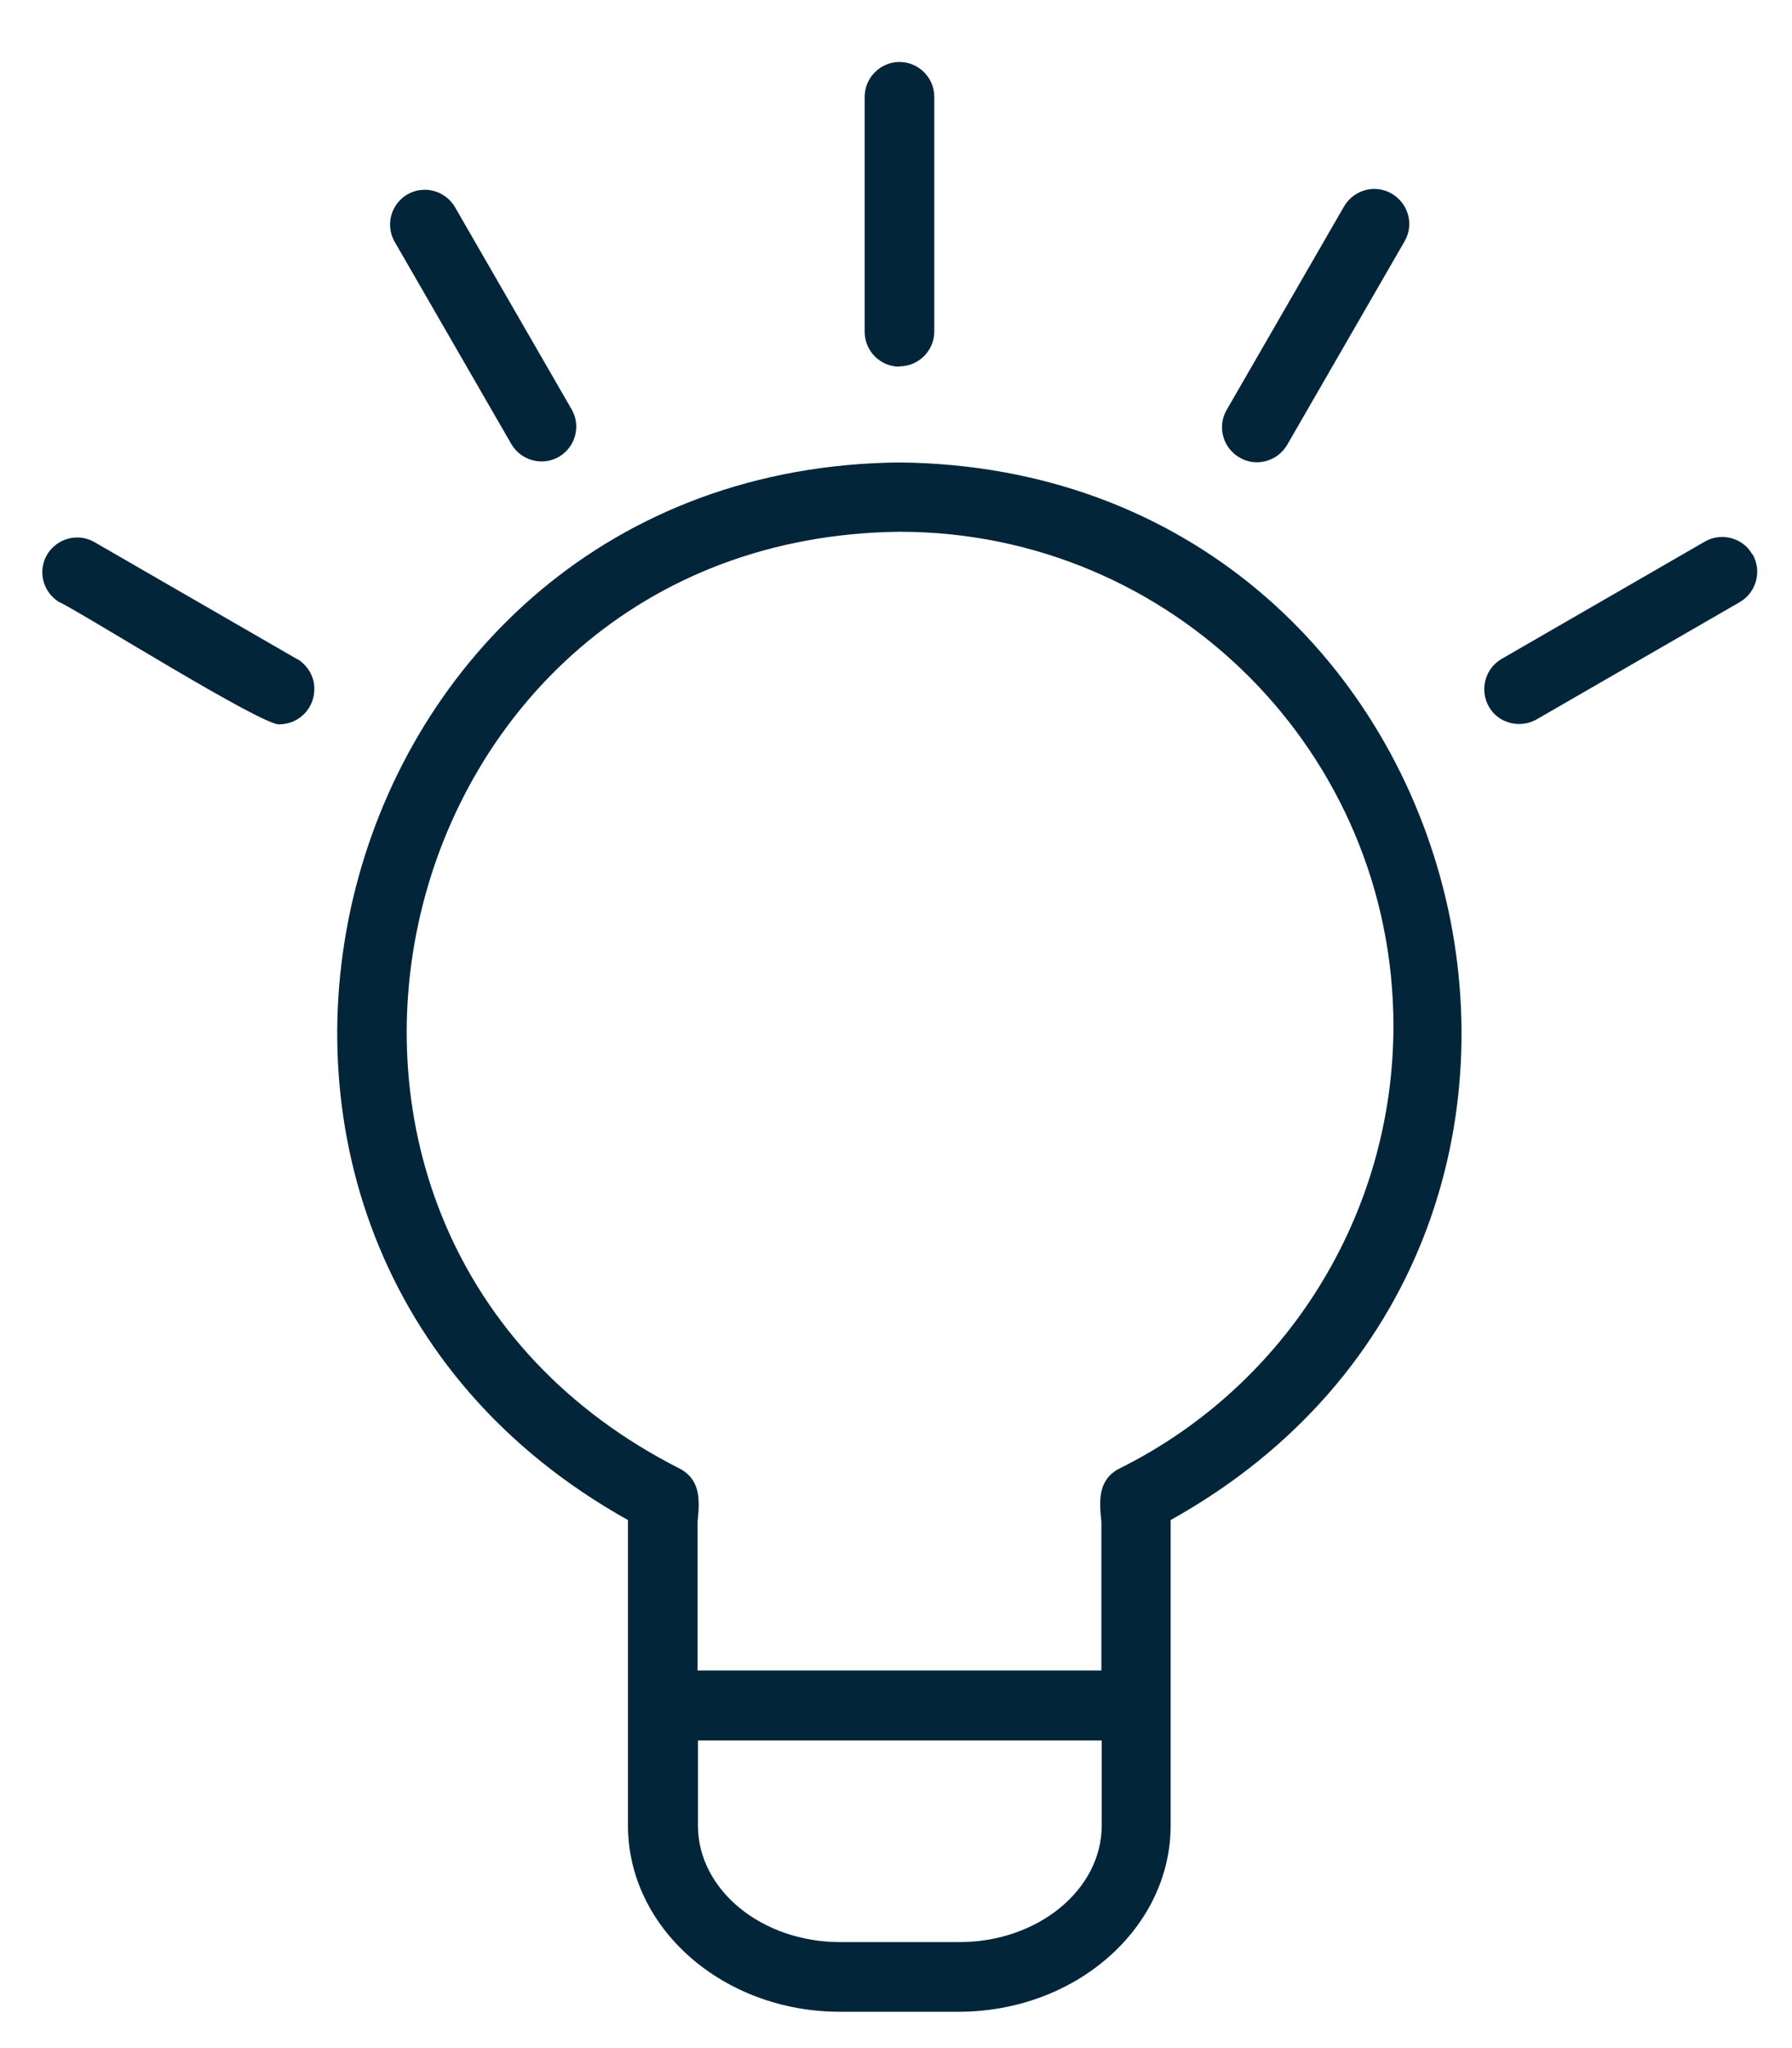 <?xml version="1.0" encoding="UTF-8"?>
<svg id="Line" xmlns="http://www.w3.org/2000/svg" viewBox="0 0 51.48 58.82">
  <defs>
    <style>
      .cls-1 {
        fill: #02253a;
      }
    </style>
  </defs>
  <path class="cls-1" d="M25.84,13.28c-16.69,.16-22.36,22.25-7.8,30.37,0,.06,0,8.71,0,8.77,0,2.95,2.73,5.35,6.09,5.35h3.41c3.36,0,6.09-2.4,6.09-5.35,0-.06,0-8.71,0-8.77,14.57-8.12,8.89-30.21-7.8-30.37Zm1.71,42.49h-3.41c-2.26,0-4.09-1.5-4.09-3.35v-2.44h11.6v2.44c0,1.85-1.84,3.35-4.09,3.35Zm4.59-13.59c-.61,.33-.56,.93-.5,1.52v4.27h-11.6v-4.27c.06-.6,.1-1.19-.5-1.52-13.35-6.75-8.65-26.74,6.3-26.91,7.84,0,14.19,6.35,14.19,14.19,0,5.4-3.06,10.33-7.89,12.72Z"/>
  <path class="cls-1" d="M25.84,10.52c.55,0,1-.45,1-1h0V2.78c0-.55-.45-1-1-1s-1,.45-1,1v6.75c0,.55,.45,1,1,1h0Z"/>
  <path class="cls-1" d="M14.7,12.77c.29,.47,.9,.62,1.37,.34,.46-.28,.62-.87,.36-1.34l-3.37-5.84c-.29-.47-.9-.62-1.37-.34-.46,.28-.62,.87-.36,1.34l3.37,5.84Z"/>
  <path class="cls-1" d="M8.54,18.93l-5.84-3.37c-.48-.27-1.09-.09-1.36,.39-.26,.47-.1,1.06,.36,1.34,.47,.19,5.93,3.62,6.34,3.51,.56-.01,1-.47,.99-1.03,0-.34-.19-.66-.48-.84Z"/>
  <path class="cls-1" d="M50.34,15.92c-.27-.48-.89-.64-1.36-.37,0,0,0,0,0,0l-5.84,3.37c-.48,.28-.64,.89-.37,1.37s.89,.64,1.37,.37c0,0,0,0,0,0l5.84-3.37c.48-.28,.64-.89,.37-1.37Z"/>
  <path class="cls-1" d="M35.61,13.14c.48,.28,1.09,.11,1.37-.37l3.37-5.84c.28-.48,.11-1.09-.37-1.37-.48-.28-1.09-.11-1.37,.37h0l-3.37,5.84c-.28,.48-.11,1.09,.37,1.37Z"/>
</svg>